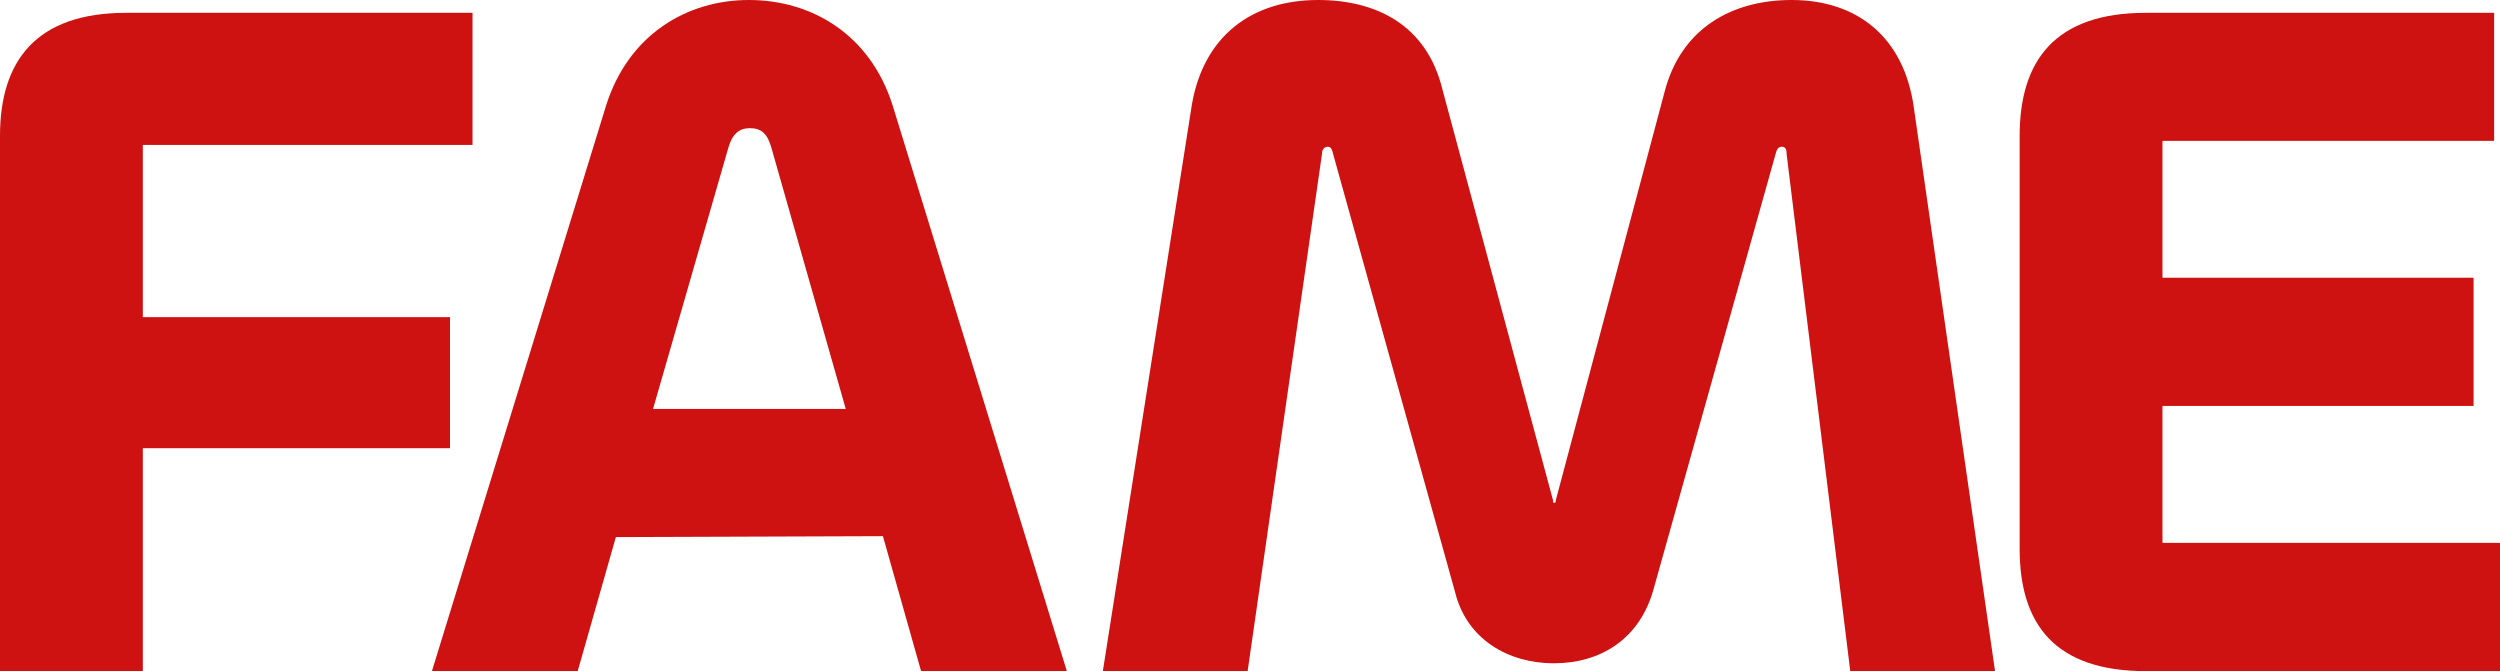 <svg xmlns="http://www.w3.org/2000/svg" viewBox="0 0 1035.14 277.88"><defs><style>.cls-1{fill:#ce1111;}</style></defs><title>Asset 26</title><g id="Layer_2" data-name="Layer 2"><g id="Layer_1-2" data-name="Layer 1"><path class="cls-1" d="M0,277.88V56.31c0-31.19,15-51,52.25-51h143.4V60H59.14v71.3H186.33v54.27H59.14v92.36Z"/><path class="cls-1" d="M250.94,43.75C260.26,14.18,284.56,0,310.08,0,336,0,360.31,14.18,369.63,43.75l72.1,234.13H381.38L365.58,222,255,222.39,239.2,277.88H178.84Zm19.45,125.57h79.8L319.4,61.17c-1.62-5.67-4-8.1-8.91-8.1-4.46,0-7.29,2.43-8.91,8.1Z"/><path class="cls-1" d="M456.64,277.88,493.5,43.34C498.36,15,518.21,0,545.75,0c24.31,0,45,10.53,51.45,36.86L643,207c0,1.22.41,1.22.41,1.22.4,0,.81,0,.81-1.22l45-168.91C696,11.75,717.1,0,741.81,0,769,0,788.39,15.39,792.44,44.56l33.62,233.32H766.11L739.78,64c0-2-.4-3.24-2-3.24q-1.83,0-2.43,2.43L684.69,243.86c-5.67,20.65-21.87,30.78-41.31,30.78-18.64,0-36.06-9.72-40.92-29.57L551.83,63.19c-.41-2-1.22-2.43-2-2.43-1.21,0-2.43.81-2.43,2.84L516.59,277.88Z"/><path class="cls-1" d="M888.5,277.88c-37.67,0-52.25-19.44-52.25-50.63V56.31c0-31.19,14.58-51,52.25-51h144.21V58.33H895.39V115H1024.2v53.07H895.39v56.71h139.75v53.06Z"/></g></g></svg>